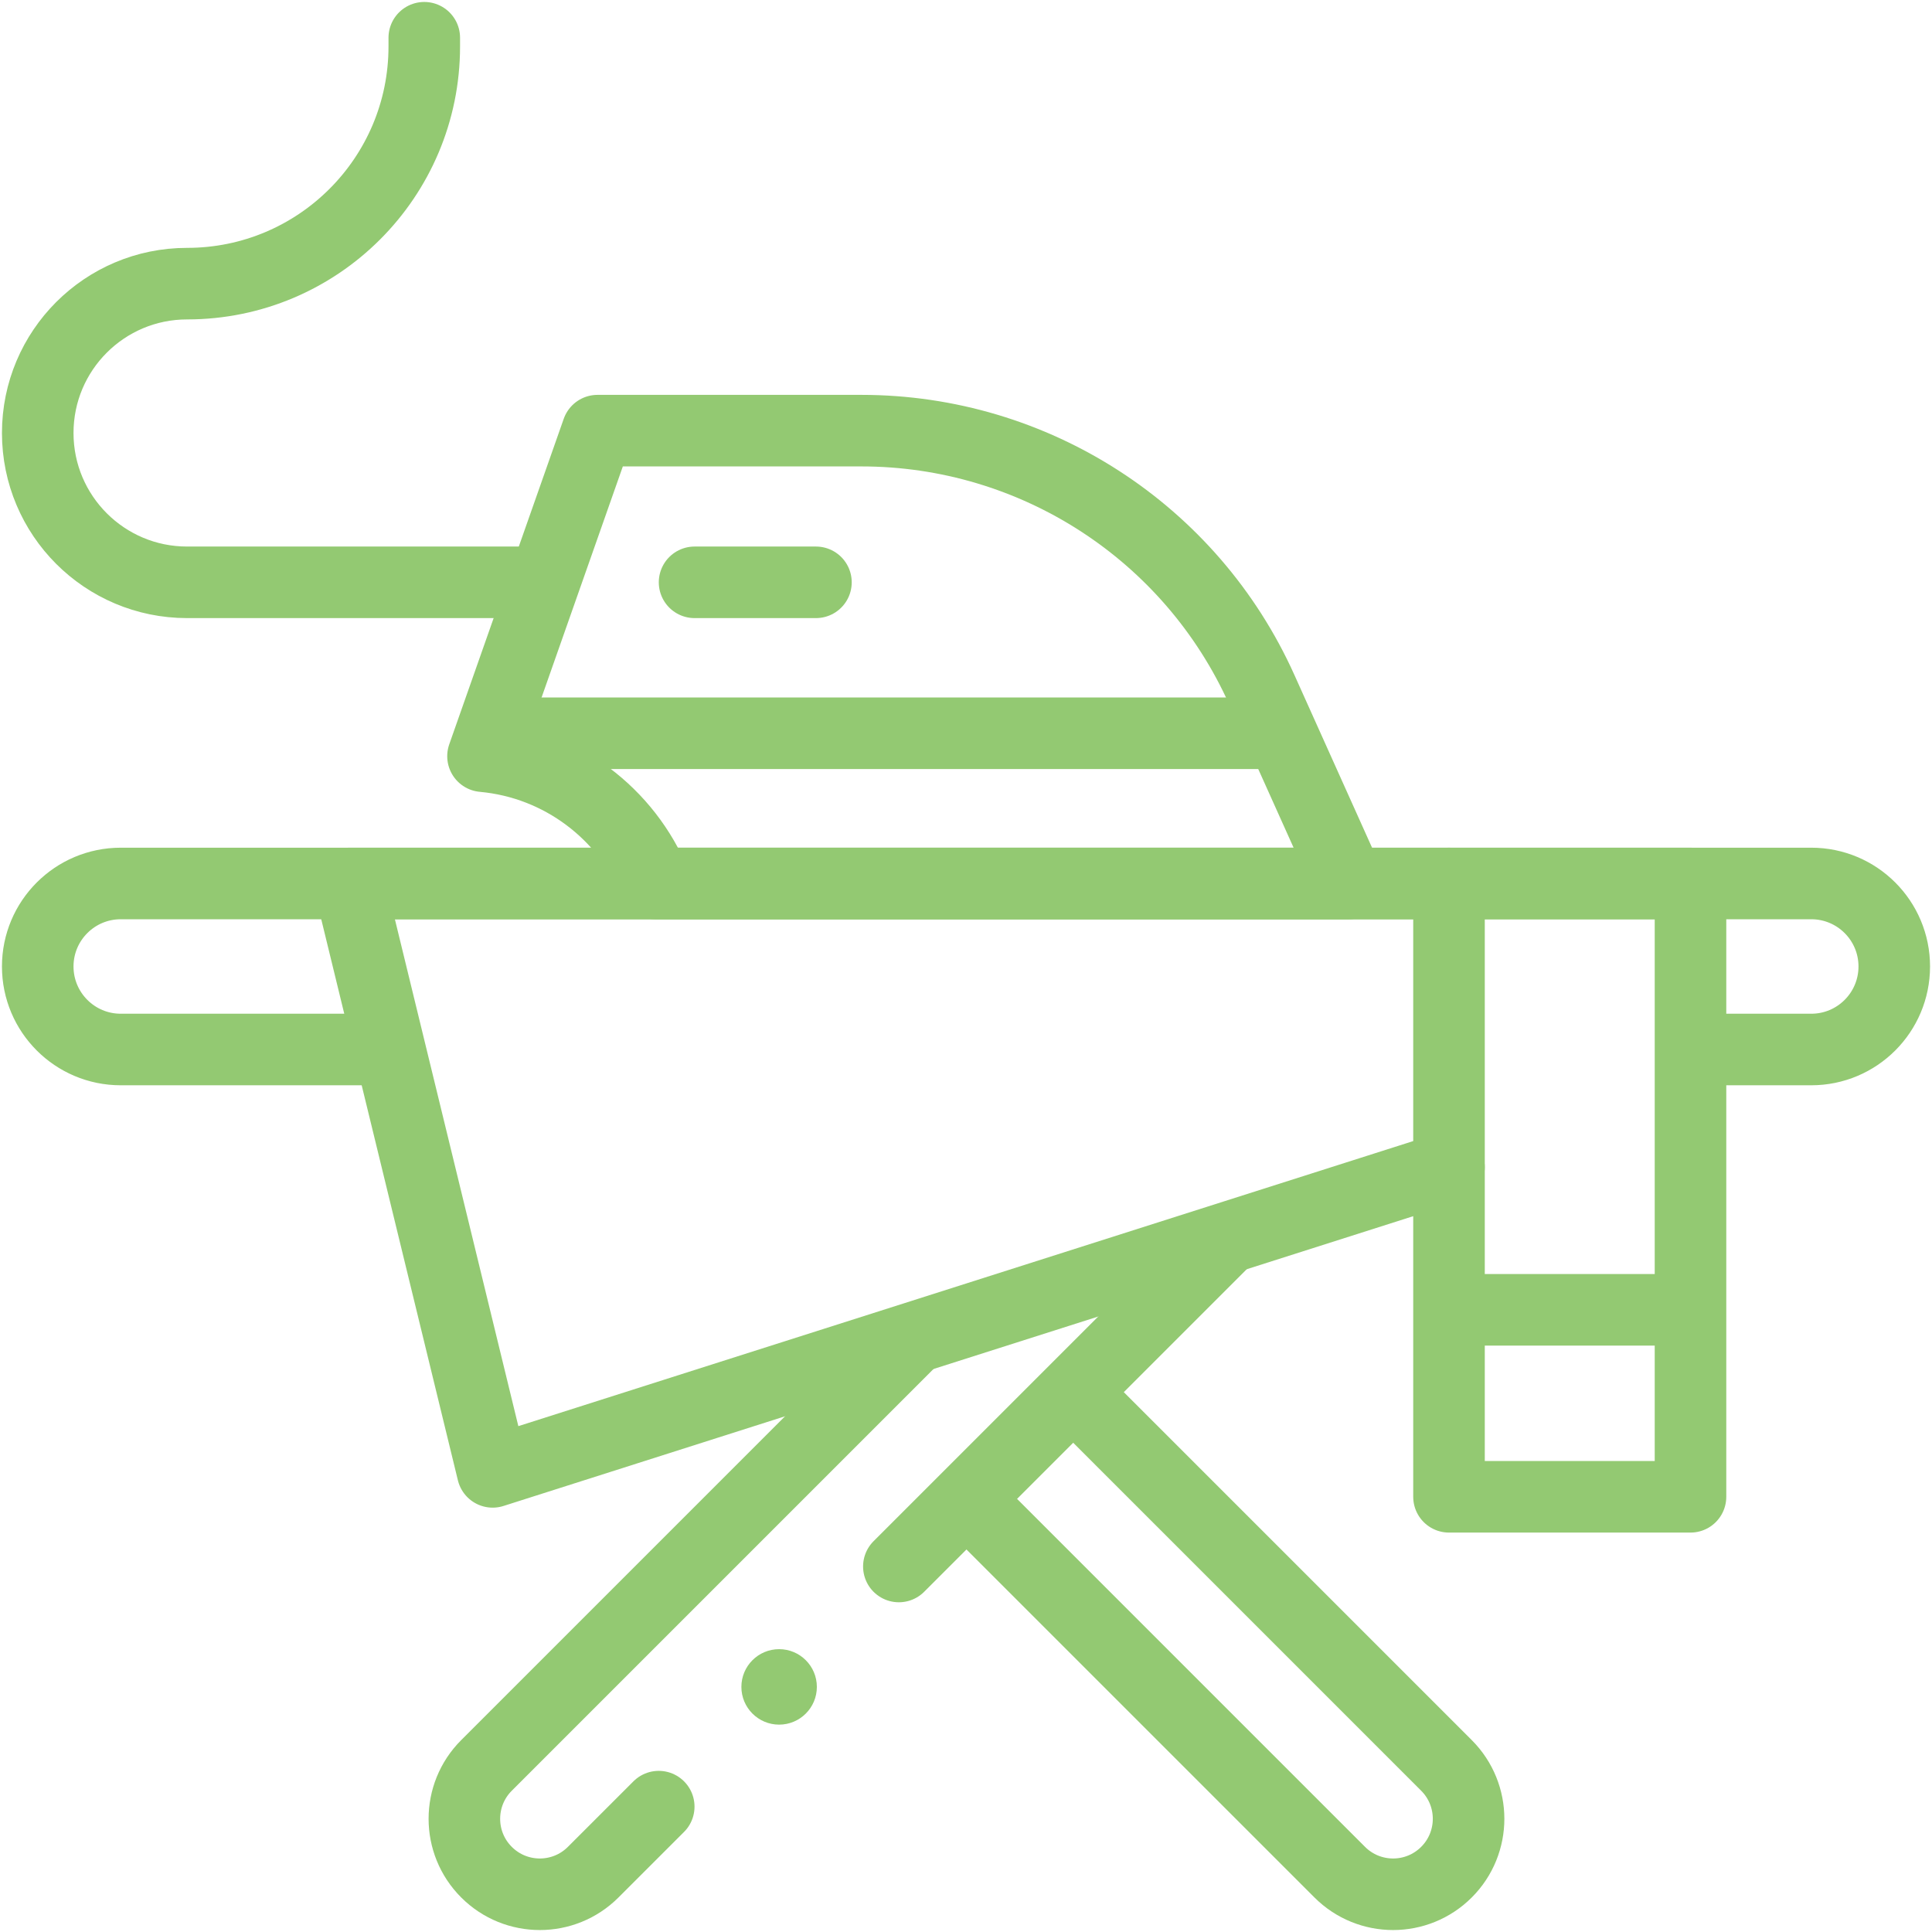 <svg width="81" height="81" viewBox="0 0 81 81" fill="none" xmlns="http://www.w3.org/2000/svg">
<g clip-path="url(#clip0_258_2799)">
<path d="M45.144 58.516L60.644 74.016C61.88 75.252 61.88 77.256 60.644 78.491C60.026 79.109 59.216 79.418 58.407 79.418C57.597 79.418 56.787 79.109 56.169 78.491L40.602 62.924" stroke="#93C972" stroke-width="3" stroke-miterlimit="10" stroke-linecap="round" stroke-linejoin="round"/>
<path d="M37.685 65.676L51.38 51.981" stroke="#93C972" stroke-width="3" stroke-miterlimit="10" stroke-linecap="round" stroke-linejoin="round"/>
<path d="M38.064 56.348L20.396 74.016C19.16 75.252 19.16 77.256 20.396 78.491C21.013 79.109 21.823 79.418 22.633 79.418C23.443 79.418 24.252 79.109 24.87 78.491L27.618 75.744" stroke="#93C972" stroke-width="3" stroke-miterlimit="10" stroke-linecap="round" stroke-linejoin="round"/>
<path d="M71.196 44.001H75.938C77.86 44.001 79.418 42.442 79.418 40.52C79.418 38.598 77.86 37.04 75.938 37.04H5.062C3.14 37.04 1.582 38.598 1.582 40.52C1.582 42.442 3.14 44.001 5.062 44.001H16.021" stroke="#93C972" stroke-width="3" stroke-miterlimit="10" stroke-linecap="round" stroke-linejoin="round"/>
<path d="M61.571 54.914H70.038" stroke="#93C972" stroke-width="3" stroke-miterlimit="10" stroke-linecap="round" stroke-linejoin="round"/>
<path d="M60.75 37.04H14.647L20.655 61.709L60.75 48.937V62.754H70.875V37.04H60.75Z" stroke="#93C972" stroke-width="3" stroke-miterlimit="10" stroke-linecap="round" stroke-linejoin="round"/>
<path d="M27.473 37.04H56.554L52.9 28.912C49.93 22.305 43.36 18.055 36.116 18.055H25.05L20.25 31.704C23.525 32.001 26.273 34.12 27.473 37.04Z" stroke="#93C972" stroke-width="3" stroke-miterlimit="10" stroke-linecap="round" stroke-linejoin="round"/>
<path d="M29.12 24.414H34.209" stroke="#93C972" stroke-width="3" stroke-miterlimit="10" stroke-linecap="round" stroke-linejoin="round"/>
<path d="M21.428 30.742H53.366" stroke="#93C972" stroke-width="3" stroke-miterlimit="10" stroke-linecap="round" stroke-linejoin="round"/>
<path d="M22.729 24.414H7.843C4.385 24.414 1.582 21.611 1.582 18.153C1.582 14.695 4.385 11.892 7.843 11.892C13.336 11.892 17.788 7.439 17.788 1.947V1.582" stroke="#93C972" stroke-width="3" stroke-miterlimit="10" stroke-linecap="round" stroke-linejoin="round"/>
<path d="M60.75 48.937V37.04" stroke="#93C972" stroke-width="3" stroke-miterlimit="10" stroke-linecap="round" stroke-linejoin="round"/>
<circle cx="32.665" cy="70.724" r="1.582" fill="#93C972"/>
</g>
<defs>
<clipPath id="clip0_258_2799">
<rect width="81" height="81" fill="white"/>
</clipPath>
</defs>
</svg>

